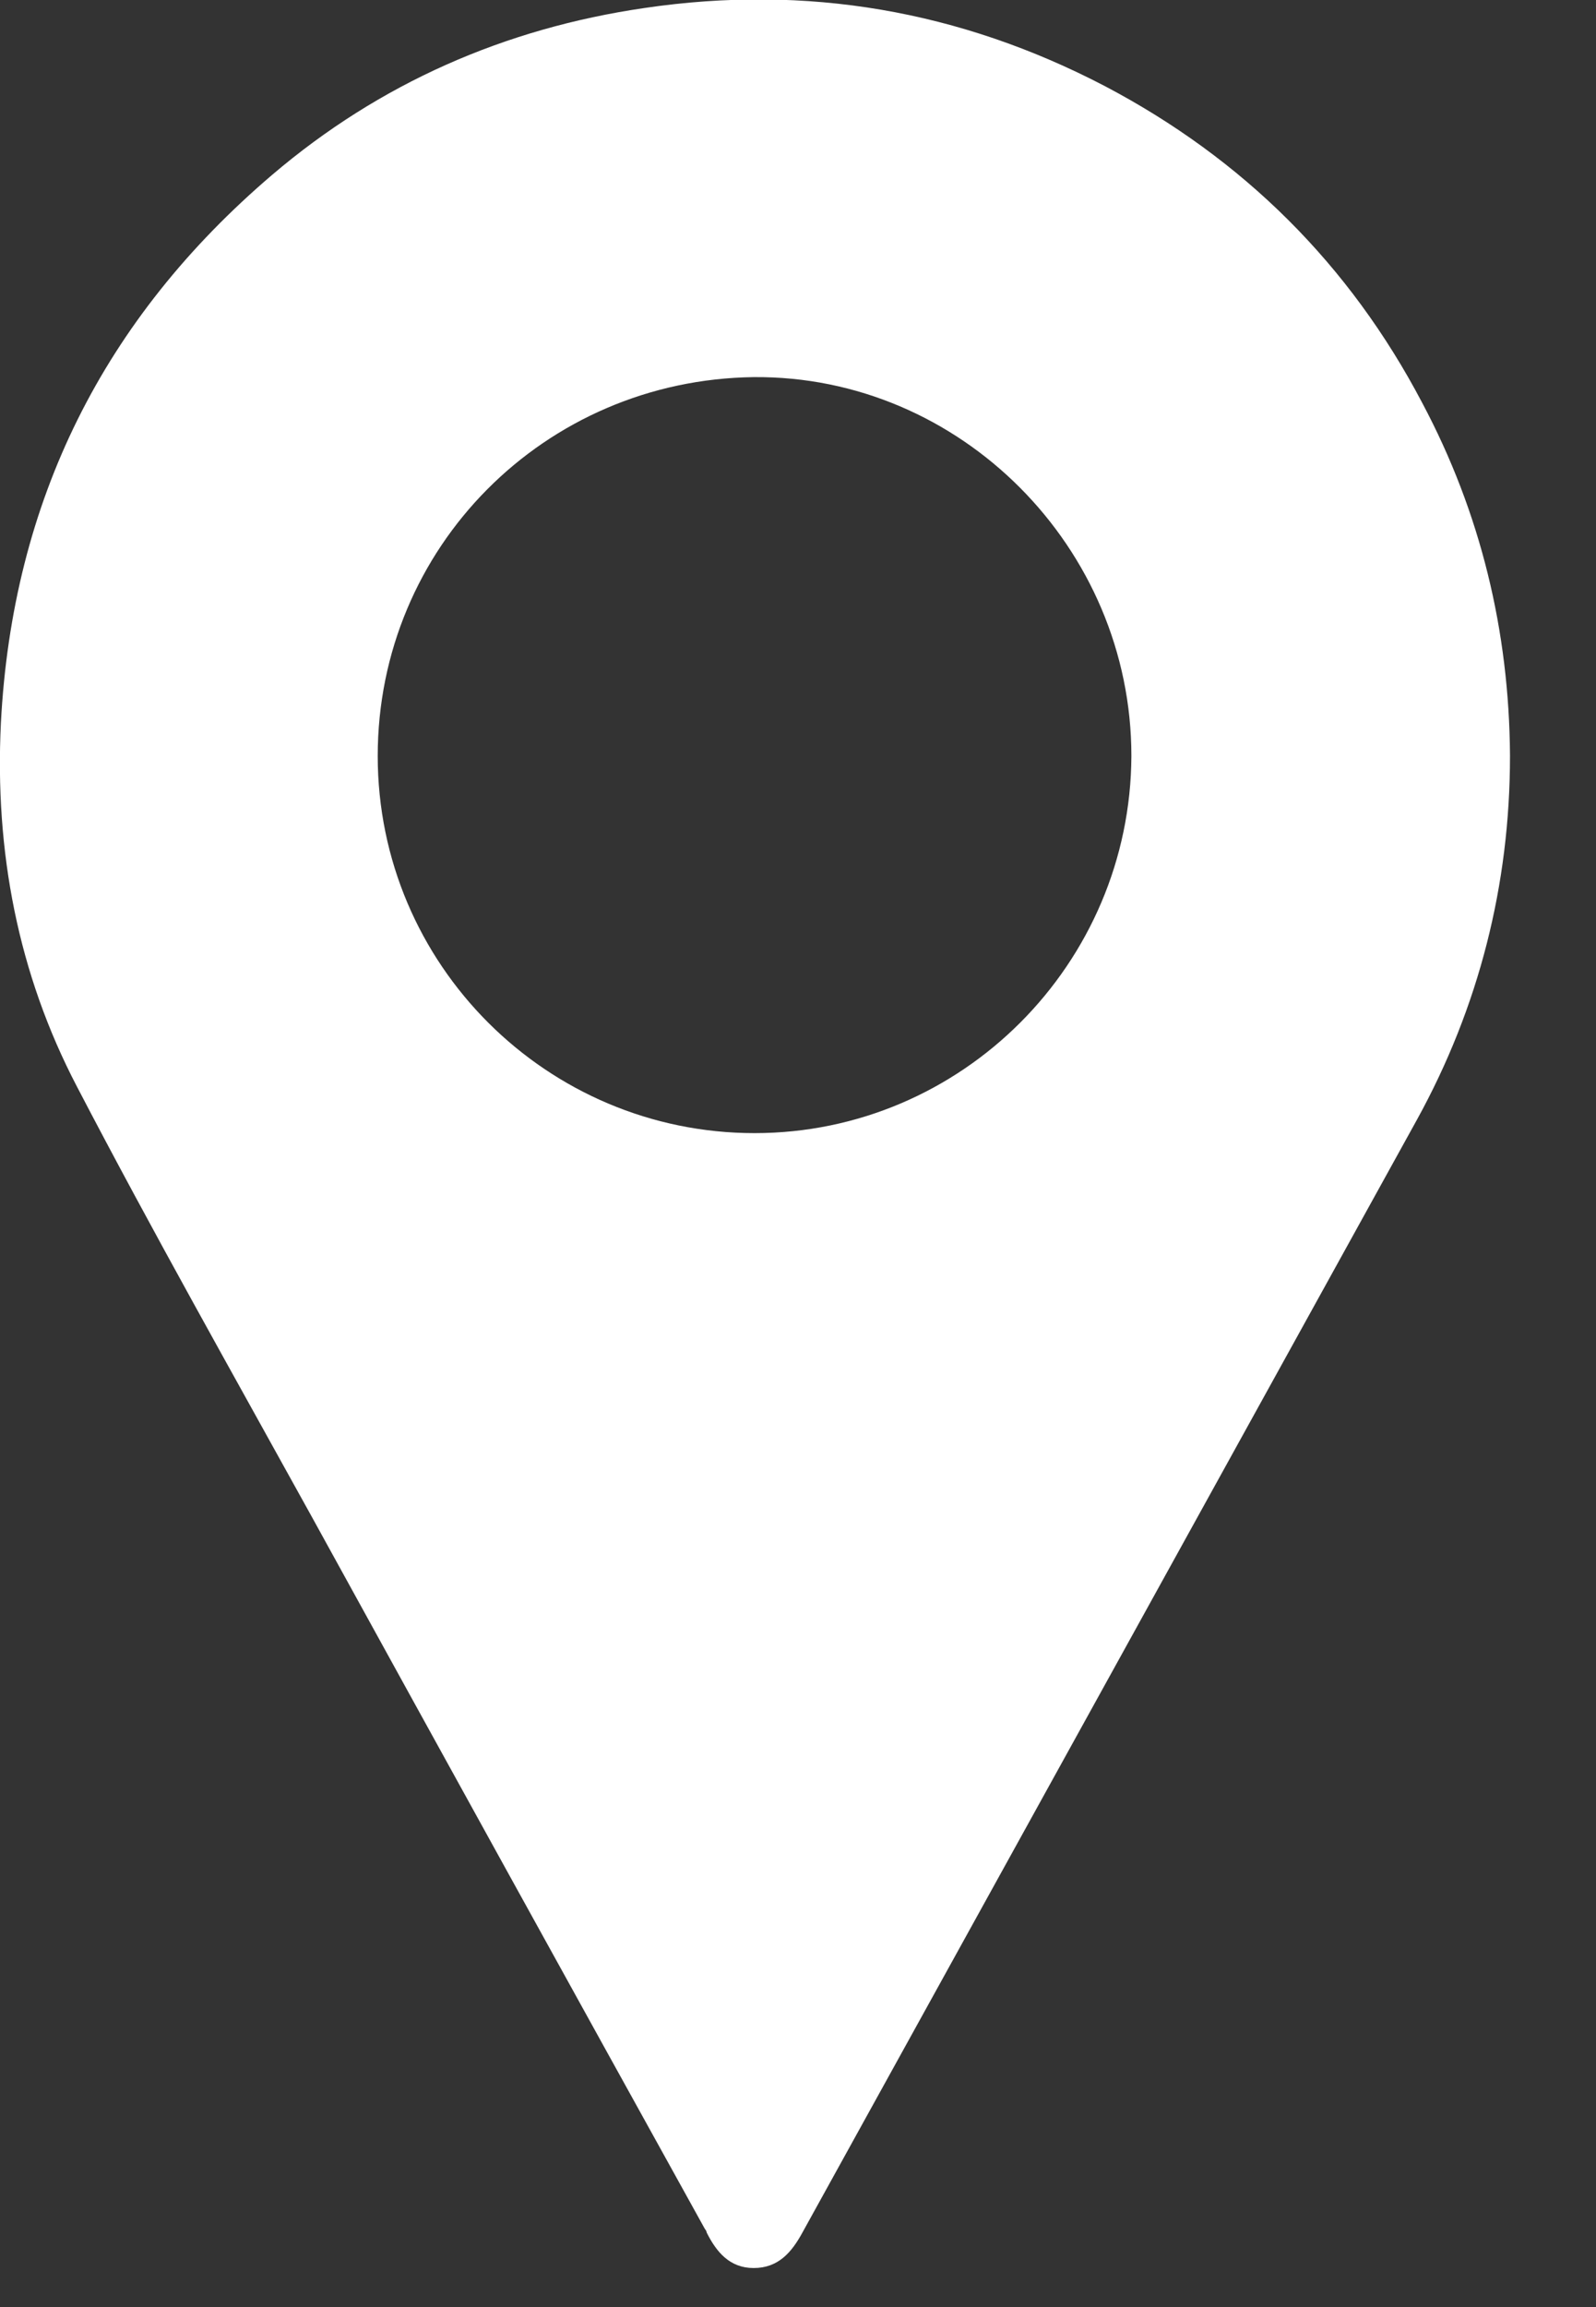<?xml version="1.0" encoding="UTF-8"?> <svg xmlns="http://www.w3.org/2000/svg" width="18" height="26" viewBox="0 0 18 26" fill="none"><rect x="0" y="0" width="18" height="26" fill="#333333" stroke="none"/><g clip-path="url(#clip0_35_4)"><path d="M17.03 8.52C17.03 9.97 16.68 11.35 15.98 12.62C13.67 16.8 11.36 20.98 9.05 25.16C8.93 25.38 8.78 25.56 8.5 25.56C8.23 25.56 8.08 25.38 7.97 25.16C7.97 25.15 7.96 25.13 7.95 25.12C6.47 22.45 4.99 19.77 3.52 17.1C2.63 15.49 1.72 13.88 0.87 12.25C0.2 10.97 -0.06 9.59 0.01 8.15C0.14 5.64 1.17 3.59 3.07 1.97C4.28 0.94 5.69 0.32 7.27 0.09C9.1 -0.18 10.83 0.12 12.46 0.97C14.02 1.79 15.22 2.98 16.04 4.54C16.7 5.78 17.02 7.11 17.03 8.51V8.52ZM4.26 8.52C4.26 10.87 6.17 12.77 8.51 12.77C10.85 12.77 12.75 10.86 12.76 8.52C12.76 6.17 10.83 4.23 8.5 4.25C6.14 4.28 4.26 6.17 4.26 8.52Z" fill="white"></path></g><defs><clipPath id="clip0_35_4"><rect width="17.03" height="25.56" fill="white"></rect></clipPath></defs></svg> 